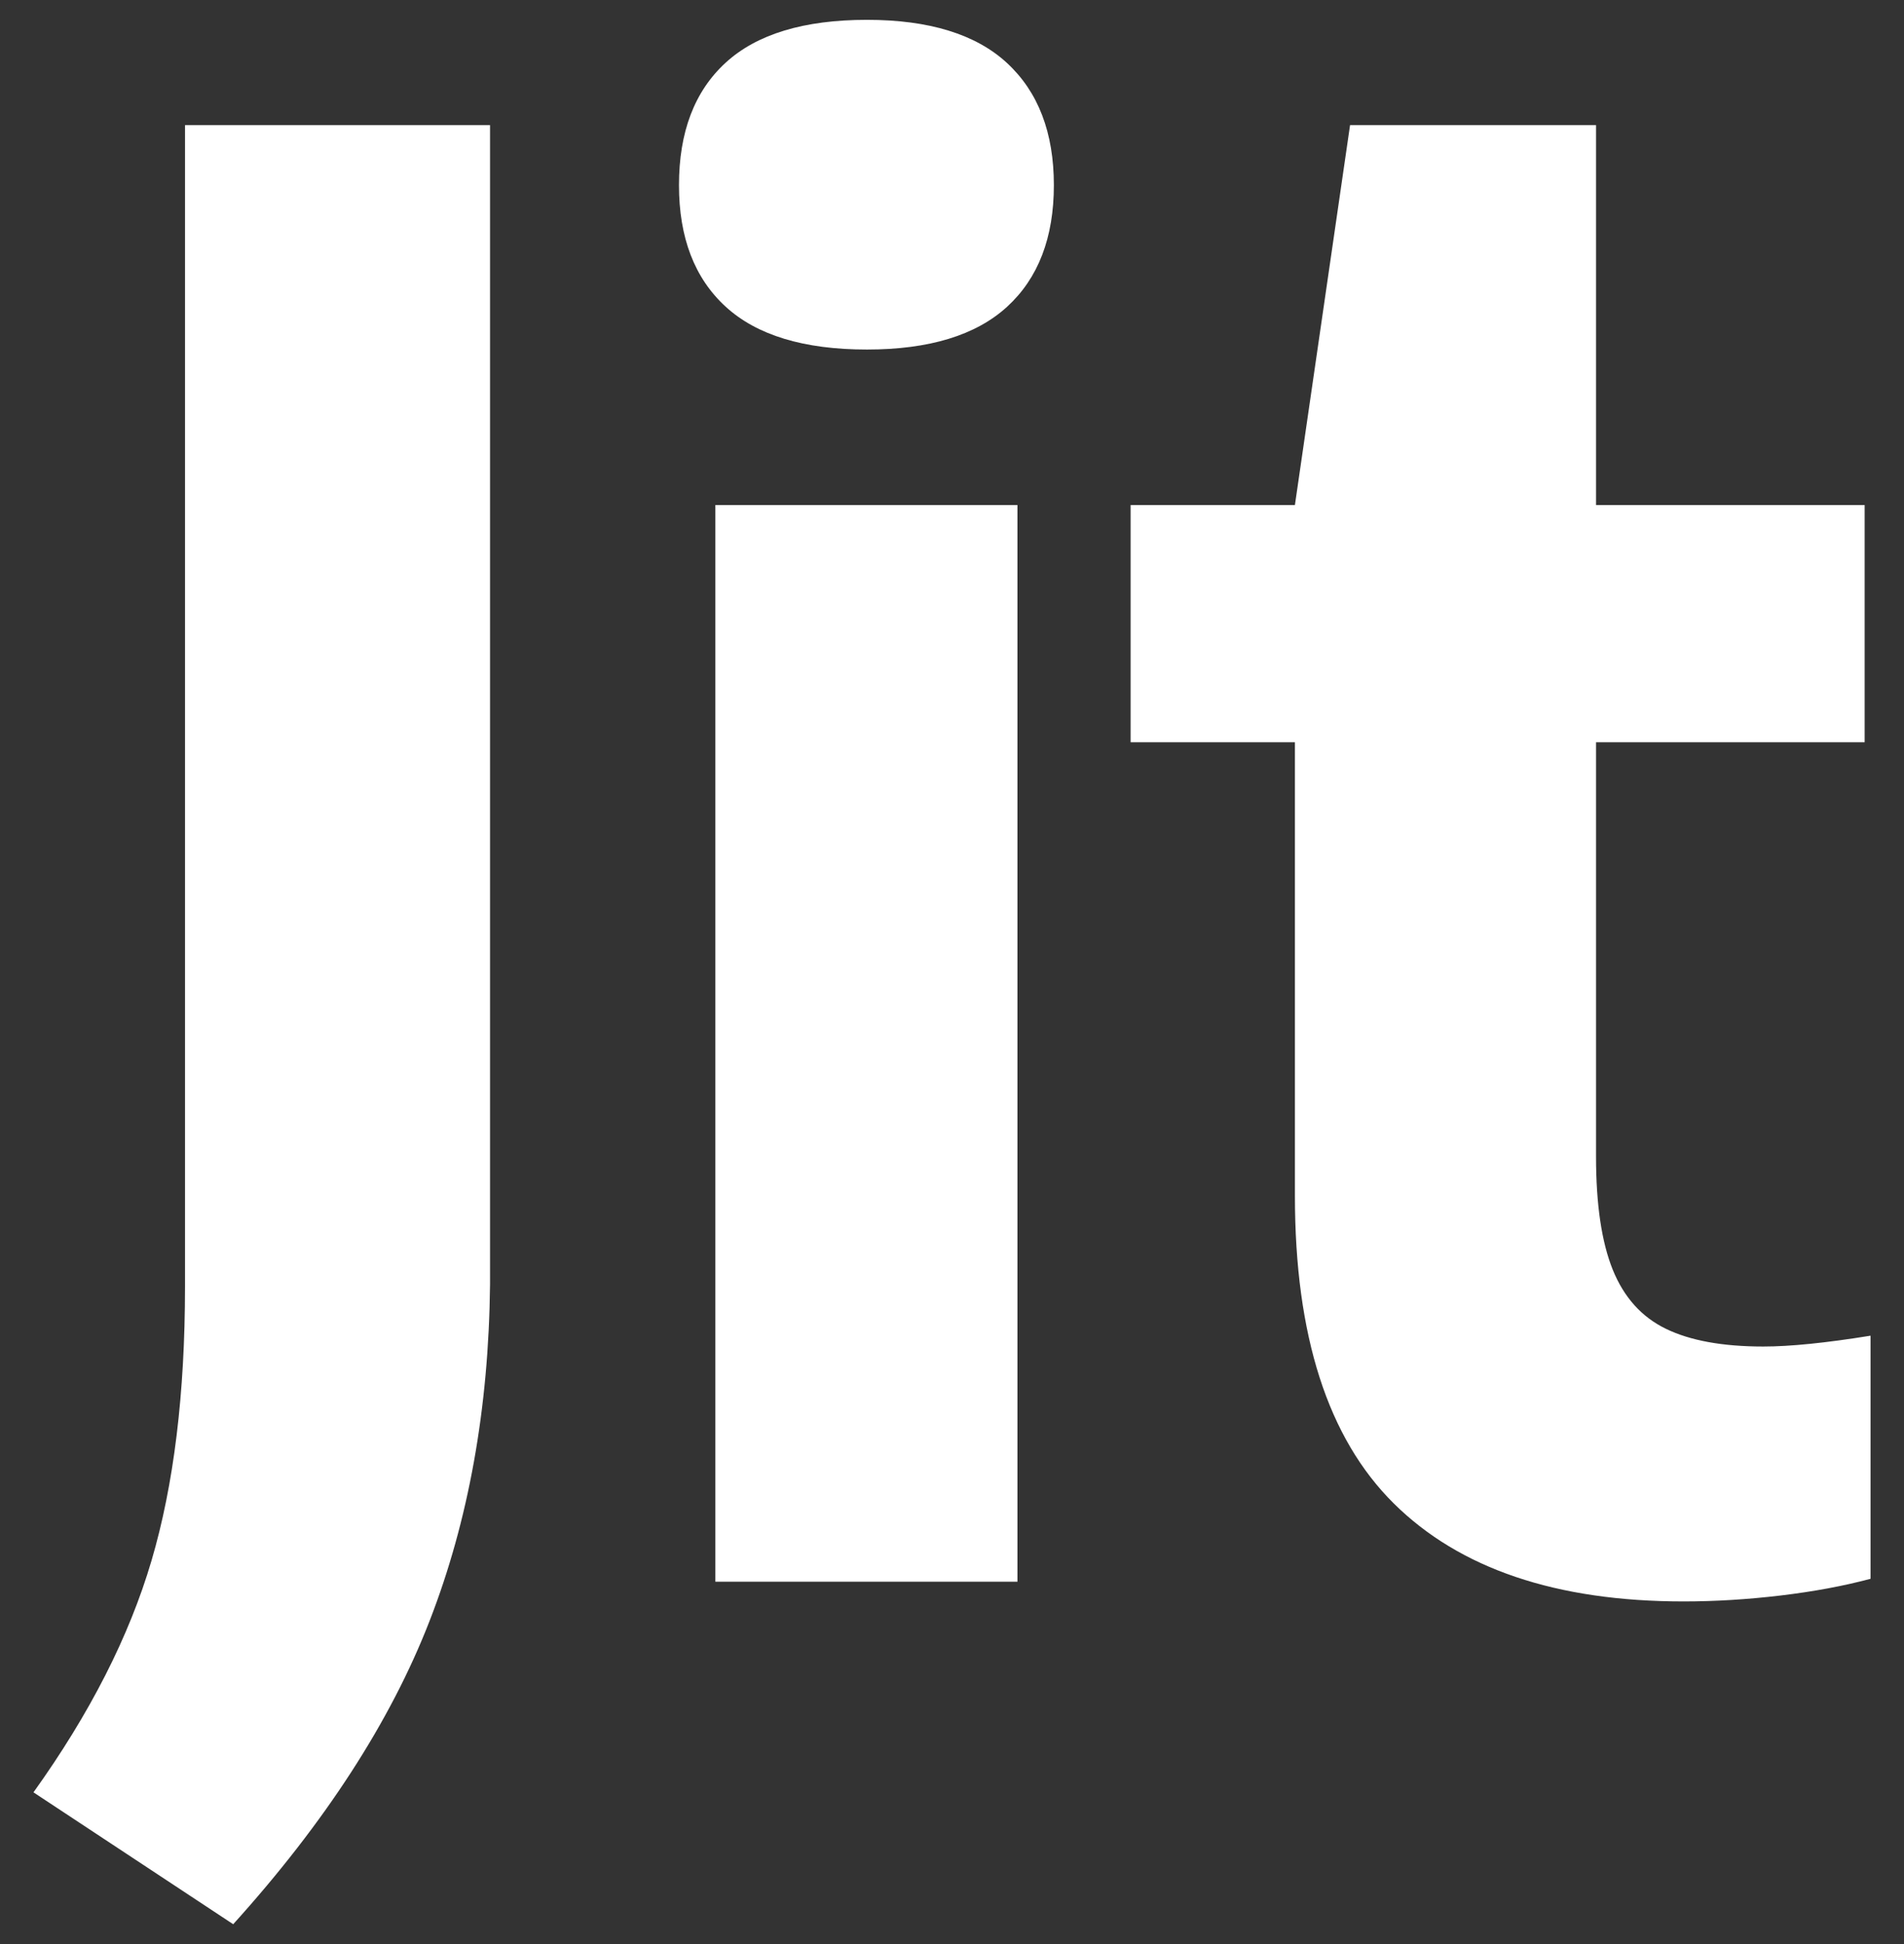 <svg width="48" height="49" viewBox="0 0 48 49" fill="none" xmlns="http://www.w3.org/2000/svg">
<rect x="0" y="0" width="48" height="49" fill="#333333" stroke="none"/>
<path d="M12.354 3.154V32.376C12.321 35.502 11.812 38.33 10.828 40.86C9.844 43.39 8.195 45.937 5.879 48.5L0.844 45.176C2.266 43.191 3.258 41.244 3.82 39.334C4.383 37.424 4.664 35.121 4.664 32.426V3.154H12.354ZM40.236 3.154V12.729H47.008V18.708H40.236V29.151C40.236 30.358 40.377 31.309 40.658 32.004C40.939 32.698 41.385 33.195 41.997 33.492C42.609 33.79 43.428 33.939 44.453 33.939C45.131 33.939 46.032 33.848 47.157 33.666V39.793C46.479 39.975 45.722 40.115 44.887 40.215C44.052 40.314 43.238 40.364 42.444 40.364C39.236 40.364 36.8 39.541 35.138 37.895C33.476 36.25 32.645 33.666 32.645 30.143V18.708H28.503V12.729H32.645L34.035 3.154H40.236ZM25.65 12.729V39.867H18.034V12.729H25.65ZM21.855 0.5C23.426 0.5 24.604 0.864 25.39 1.591C26.175 2.319 26.568 3.344 26.568 4.667C26.568 5.99 26.175 7.012 25.39 7.731C24.604 8.45 23.426 8.81 21.855 8.81C20.267 8.81 19.08 8.45 18.295 7.731C17.509 7.012 17.117 5.99 17.117 4.667C17.117 3.328 17.509 2.298 18.295 1.579C19.08 0.86 20.267 0.5 21.855 0.5Z" fill="white"/>
</svg>
